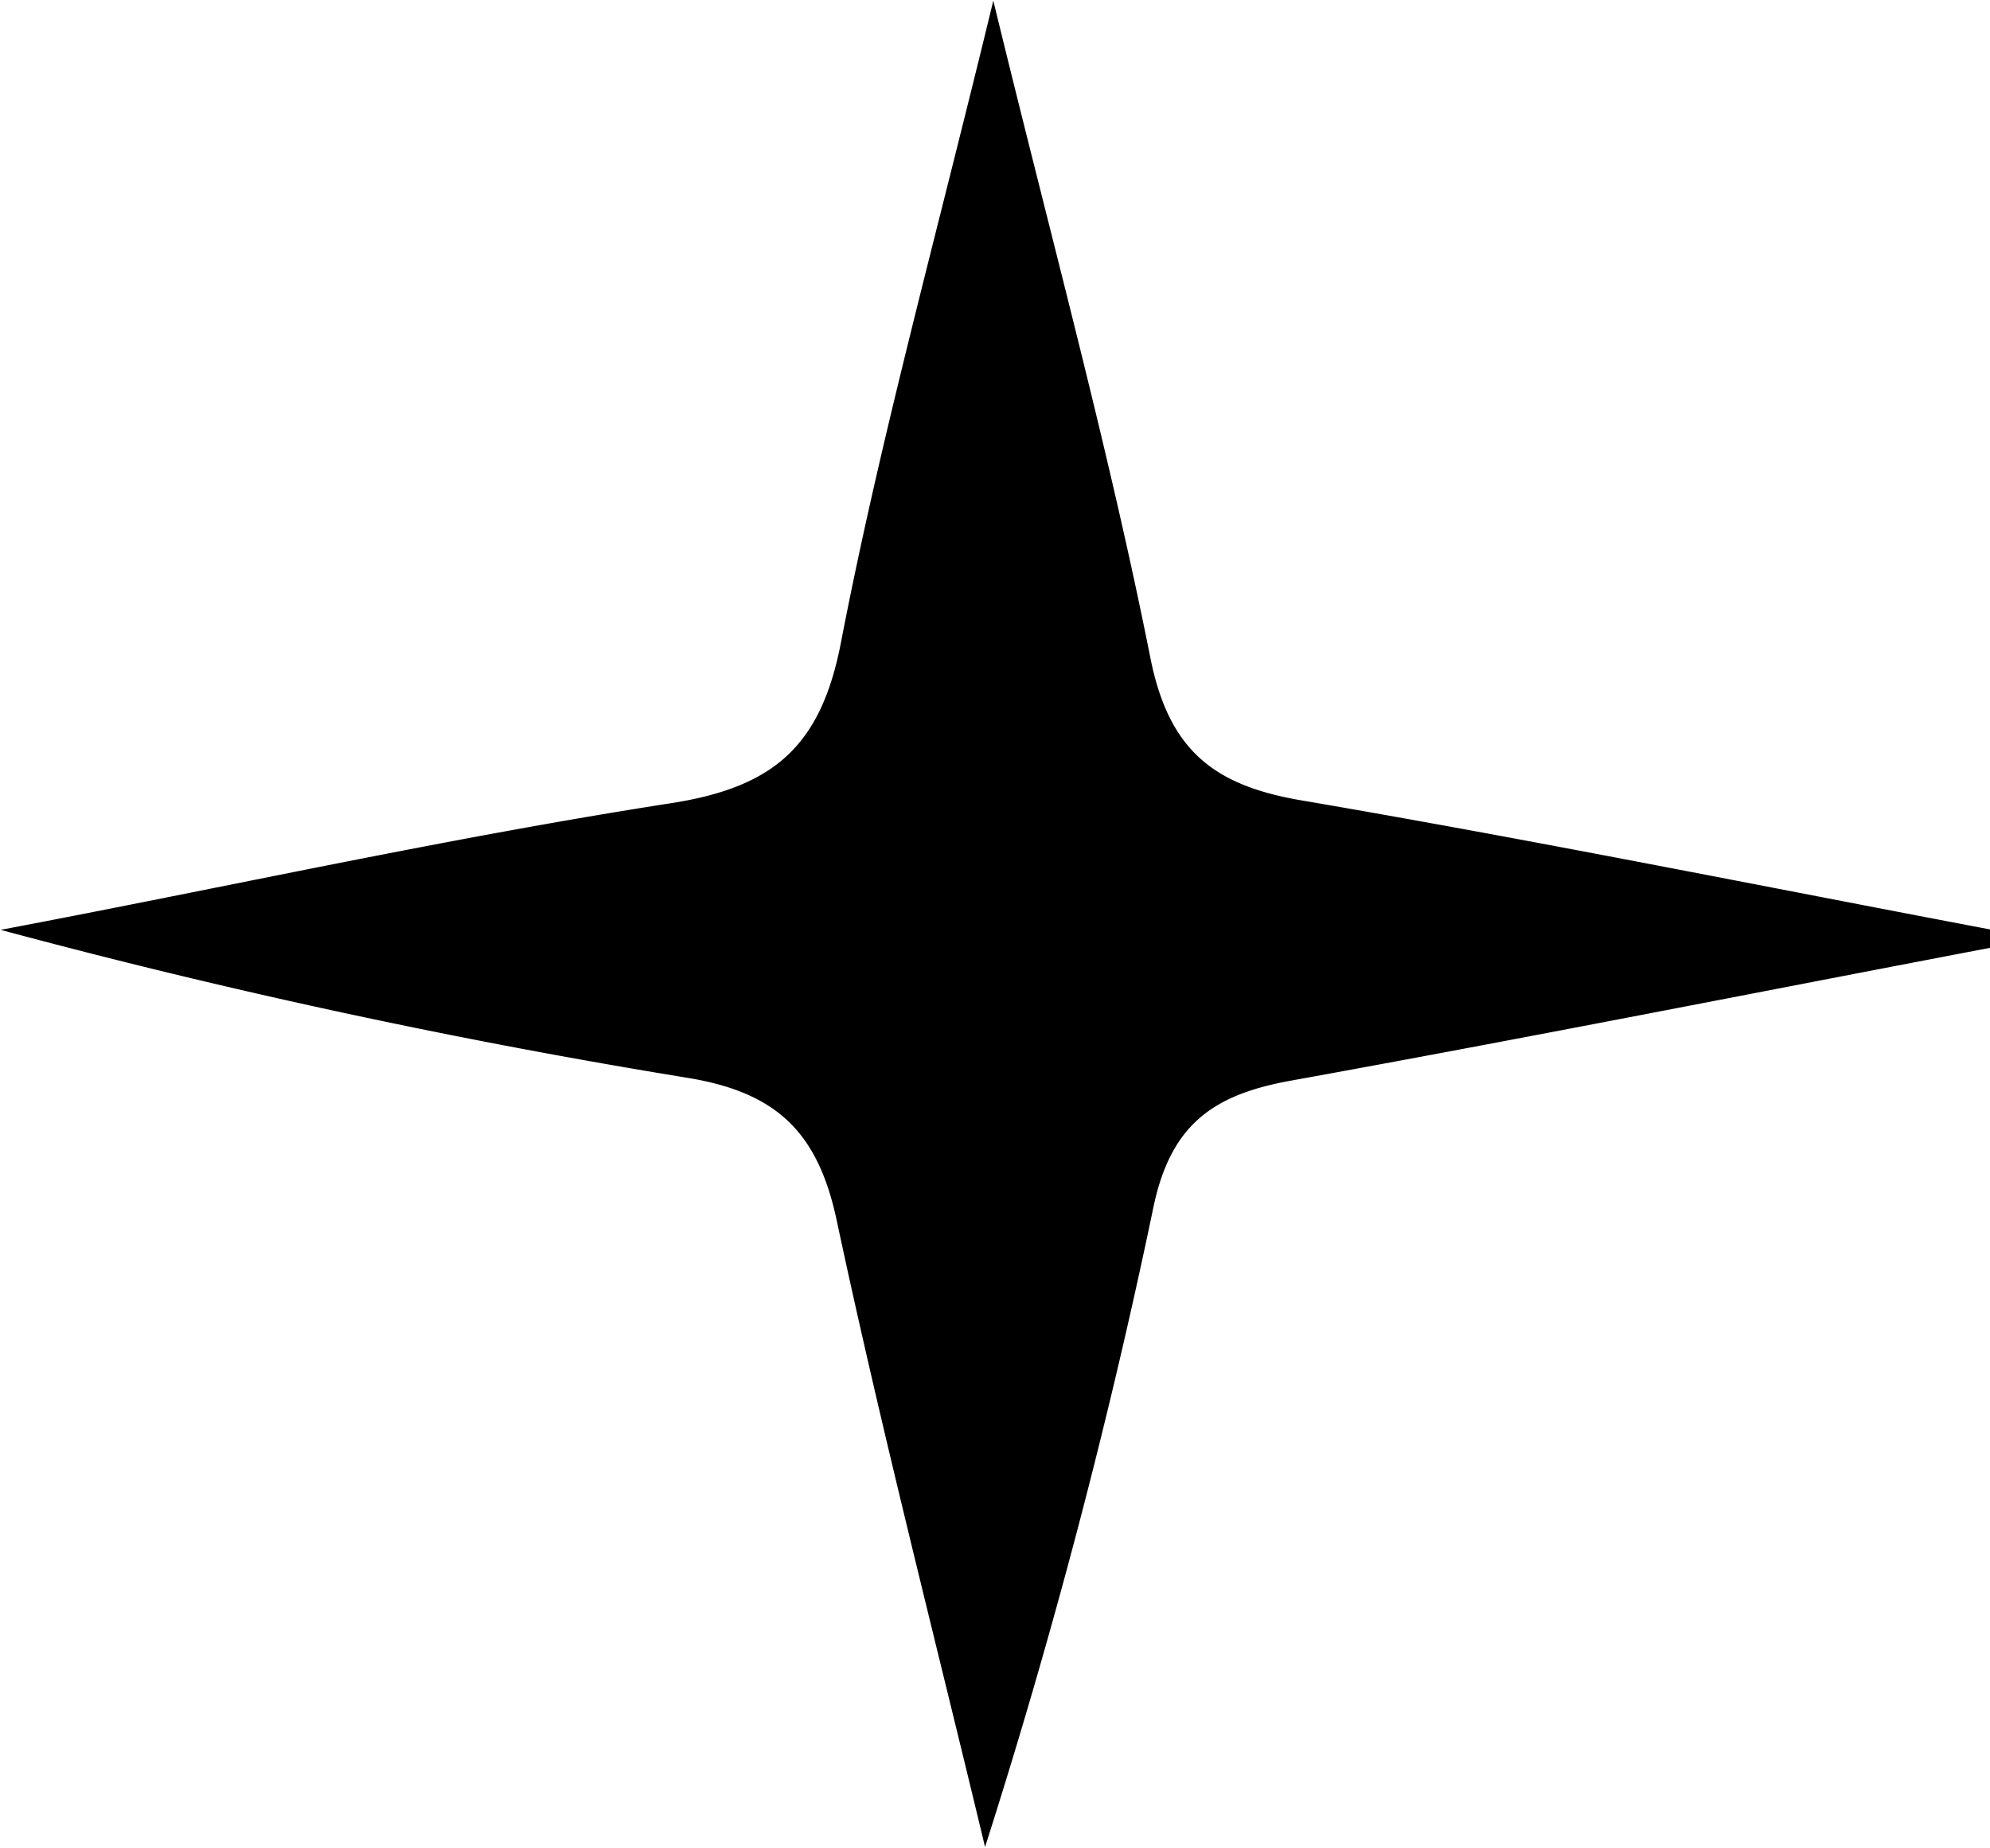 <?xml version="1.0" encoding="UTF-8"?>
<svg data-bbox="0.03 0.03 93.97 87.23" viewBox="0 0 94 87.29" xmlns="http://www.w3.org/2000/svg" data-type="shape">
    <g>
        <path d="M94 44.78c-11 2.1-22 4.28-33 6.27-3.61.65-5.69 2-6.52 6a301.78 301.78 0 0 1-7.95 30.21c-2.36-9.85-4.89-19.67-7-29.57-.88-4.16-2.8-6.06-7-6.76a328 328 0 0 1-32.5-7c10.58-2 21.13-4.35 31.77-6 4.81-.77 7-2.74 7.93-7.61 1.87-9.68 4.51-19.2 7.19-30.29 2.75 11.31 5.44 21.11 7.42 31.05.87 4.37 3 6 7 6.71 10.91 1.86 21.75 4.05 32.66 6.12Z"/>
    </g>
</svg>
